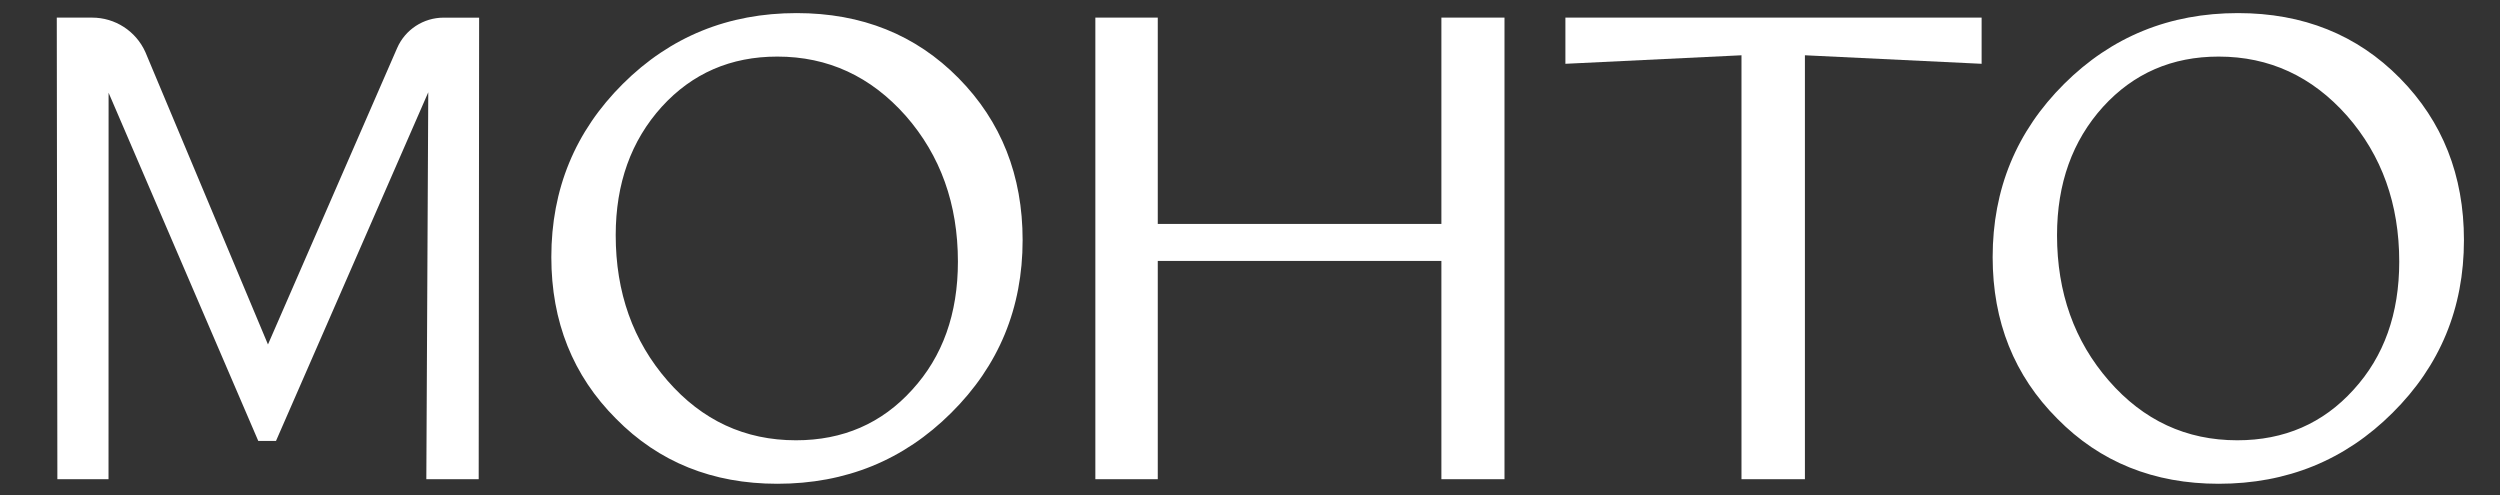 <?xml version="1.0" encoding="UTF-8"?> <svg xmlns="http://www.w3.org/2000/svg" viewBox="1618.285 2424.415 763.43 151.17" width="763.43" height="151.17"><rect x="1618.285" y="2424.415" width="763.43" height="151.17" fill="#333333" stroke="none"/><path fill="#ffffff" stroke="none" fill-opacity="1" stroke-width="1" stroke-opacity="1" color="rgb(51, 51, 51)" class="st0" id="tSvg64360ead0a" d="M 1764.465 2570.755 C 1759.135 2570.755 1753.805 2570.755 1748.475 2570.755 C 1748.672 2531.368 1748.868 2491.982 1749.065 2452.595 C 1733.565 2488.085 1718.065 2523.575 1702.565 2559.065 C 1700.762 2559.065 1698.958 2559.065 1697.155 2559.065 C 1681.918 2523.622 1666.682 2488.178 1651.445 2452.735 C 1651.438 2492.075 1651.432 2531.415 1651.425 2570.755 C 1646.218 2570.755 1641.012 2570.755 1635.805 2570.755 C 1635.745 2523.768 1635.685 2476.782 1635.625 2429.795 C 1639.225 2429.795 1642.825 2429.795 1646.425 2429.795 C 1653.435 2429.795 1659.785 2433.905 1662.665 2440.295 C 1675.148 2470.065 1687.632 2499.835 1700.115 2529.605 C 1713.262 2499.435 1726.408 2469.265 1739.555 2439.095 C 1742.015 2433.455 1747.585 2429.805 1753.745 2429.805 C 1757.362 2429.805 1760.978 2429.805 1764.595 2429.805C 1764.552 2476.788 1764.508 2523.772 1764.465 2570.755Z"></path><path fill="#ffffff" stroke="none" fill-opacity="1" stroke-width="1" stroke-opacity="1" color="rgb(51, 51, 51)" class="st0" id="tSvg7026f0aecb" d="M 1753.065 2566.195 C 1755.345 2566.195 1757.625 2566.195 1759.905 2566.195 C 1759.948 2522.248 1759.992 2478.302 1760.035 2434.355 C 1757.938 2434.355 1755.842 2434.355 1753.745 2434.355 C 1753.735 2434.355 1753.735 2434.355 1753.735 2434.355C 1753.512 2478.302 1753.288 2522.248 1753.065 2566.195Z M 1640.365 2566.195 C 1642.535 2566.195 1644.705 2566.195 1646.875 2566.195 C 1646.882 2522.252 1646.888 2478.308 1646.895 2434.365 C 1646.735 2434.365 1646.585 2434.355 1646.425 2434.355 C 1644.348 2434.355 1642.272 2434.355 1640.195 2434.355C 1640.252 2478.302 1640.308 2522.248 1640.365 2566.195Z M 1648.595 2434.535 C 1665.692 2474.298 1682.788 2514.062 1699.885 2553.825 C 1717.255 2514.048 1734.625 2474.272 1751.995 2434.495 C 1748.375 2435.085 1745.245 2437.465 1743.755 2440.905 C 1729.182 2474.338 1714.608 2507.772 1700.035 2541.205 C 1686.172 2508.152 1672.308 2475.098 1658.445 2442.045C 1656.655 2438.075 1652.905 2435.245 1648.595 2434.535Z"></path><path fill="#ffffff" stroke="none" fill-opacity="1" stroke-width="1" stroke-opacity="1" color="rgb(51, 51, 51)" class="st0" id="tSvgaa7578fb55" d="M 1786.645 2502.935 C 1786.645 2482.155 1793.915 2464.535 1808.465 2450.045 C 1822.945 2435.625 1840.645 2428.415 1861.555 2428.415 C 1881.475 2428.415 1897.955 2435.035 1911.005 2448.275 C 1924.045 2461.505 1930.565 2477.995 1930.565 2497.725 C 1930.565 2518.495 1923.285 2536.095 1908.735 2550.515 C 1894.255 2564.935 1876.565 2572.145 1855.655 2572.145 C 1835.865 2572.145 1819.445 2565.525 1806.405 2552.285C 1793.235 2539.105 1786.645 2522.655 1786.645 2502.935Z M 1806.305 2496.245 C 1806.305 2513.735 1811.575 2528.555 1822.135 2540.675 C 1832.685 2552.795 1845.755 2558.865 1861.355 2558.865 C 1875.705 2558.865 1887.535 2553.725 1896.845 2543.435 C 1906.145 2533.275 1910.805 2520.235 1910.805 2504.315 C 1910.805 2486.755 1905.495 2471.905 1894.875 2459.785 C 1884.185 2447.725 1871.125 2441.695 1855.655 2441.695 C 1841.435 2441.695 1829.675 2446.805 1820.365 2457.025C 1810.995 2467.385 1806.305 2480.455 1806.305 2496.245Z"></path><path fill="#ffffff" stroke="none" fill-opacity="1" stroke-width="1" stroke-opacity="1" color="rgb(51, 51, 51)" class="st0" id="tSvg467c610368" d="M 2058.445 2504.105 C 2029.575 2504.105 2000.705 2504.105 1971.835 2504.105 C 1971.835 2526.322 1971.835 2548.538 1971.835 2570.755 C 1965.482 2570.755 1959.128 2570.755 1952.775 2570.755 C 1952.775 2523.768 1952.775 2476.782 1952.775 2429.795 C 1959.128 2429.795 1965.482 2429.795 1971.835 2429.795 C 1971.835 2450.798 1971.835 2471.802 1971.835 2492.805 C 2000.705 2492.805 2029.575 2492.805 2058.445 2492.805 C 2058.445 2471.802 2058.445 2450.798 2058.445 2429.795 C 2064.868 2429.795 2071.292 2429.795 2077.715 2429.795 C 2077.715 2476.782 2077.715 2523.768 2077.715 2570.755 C 2071.292 2570.755 2064.868 2570.755 2058.445 2570.755C 2058.445 2548.538 2058.445 2526.322 2058.445 2504.105Z"></path><path fill="#ffffff" stroke="none" fill-opacity="1" stroke-width="1" stroke-opacity="1" color="rgb(51, 51, 51)" class="st0" id="tSvg339bb4a603" d="M 2063.005 2566.195 C 2066.388 2566.195 2069.772 2566.195 2073.155 2566.195 C 2073.155 2522.248 2073.155 2478.302 2073.155 2434.355 C 2069.772 2434.355 2066.388 2434.355 2063.005 2434.355 C 2063.005 2455.362 2063.005 2476.368 2063.005 2497.375 C 2031.095 2497.375 1999.185 2497.375 1967.275 2497.375 C 1967.275 2476.368 1967.275 2455.362 1967.275 2434.355 C 1963.958 2434.355 1960.642 2434.355 1957.325 2434.355 C 1957.325 2478.302 1957.325 2522.248 1957.325 2566.195 C 1960.642 2566.195 1963.958 2566.195 1967.275 2566.195 C 1967.275 2543.978 1967.275 2521.762 1967.275 2499.545 C 1999.185 2499.545 2031.095 2499.545 2063.005 2499.545C 2063.005 2521.762 2063.005 2543.978 2063.005 2566.195Z"></path><path fill="#ffffff" stroke="none" fill-opacity="1" stroke-width="1" stroke-opacity="1" color="rgb(51, 51, 51)" class="st0" id="tSvgeae30a56f5" d="M 2096.315 2429.795 C 2138.682 2429.795 2181.048 2429.795 2223.415 2429.795 C 2223.415 2434.495 2223.415 2439.195 2223.415 2443.895 C 2205.428 2443.028 2187.442 2442.162 2169.455 2441.295 C 2169.455 2484.448 2169.455 2527.602 2169.455 2570.755 C 2162.998 2570.755 2156.542 2570.755 2150.085 2570.755 C 2150.085 2527.602 2150.085 2484.448 2150.085 2441.295 C 2132.162 2442.162 2114.238 2443.028 2096.315 2443.895C 2096.315 2439.195 2096.315 2434.495 2096.315 2429.795Z"></path><path fill="#ffffff" stroke="none" fill-opacity="1" stroke-width="1" stroke-opacity="1" color="rgb(51, 51, 51)" class="st0" id="tSvg916f0c0014" d="M 2226.785 2502.935 C 2226.785 2482.155 2234.055 2464.535 2248.605 2450.045 C 2263.095 2435.625 2280.785 2428.415 2301.695 2428.415 C 2321.615 2428.415 2338.095 2435.035 2351.145 2448.275 C 2364.185 2461.505 2370.705 2477.995 2370.705 2497.725 C 2370.705 2518.495 2363.425 2536.095 2348.875 2550.515 C 2334.395 2564.935 2316.705 2572.145 2295.795 2572.145 C 2276.005 2572.145 2259.585 2565.525 2246.545 2552.285C 2233.375 2539.105 2226.785 2522.655 2226.785 2502.935Z M 2246.445 2496.245 C 2246.445 2513.735 2251.715 2528.555 2262.275 2540.675 C 2272.825 2552.795 2285.895 2558.865 2301.495 2558.865 C 2315.845 2558.865 2327.675 2553.725 2336.985 2543.435 C 2346.285 2533.275 2350.945 2520.235 2350.945 2504.315 C 2350.945 2486.755 2345.635 2471.905 2335.015 2459.785 C 2324.335 2447.725 2311.265 2441.695 2295.795 2441.695 C 2281.575 2441.695 2269.815 2446.805 2260.505 2457.025C 2251.135 2467.385 2246.445 2480.455 2246.445 2496.245Z"></path><defs> </defs></svg> 